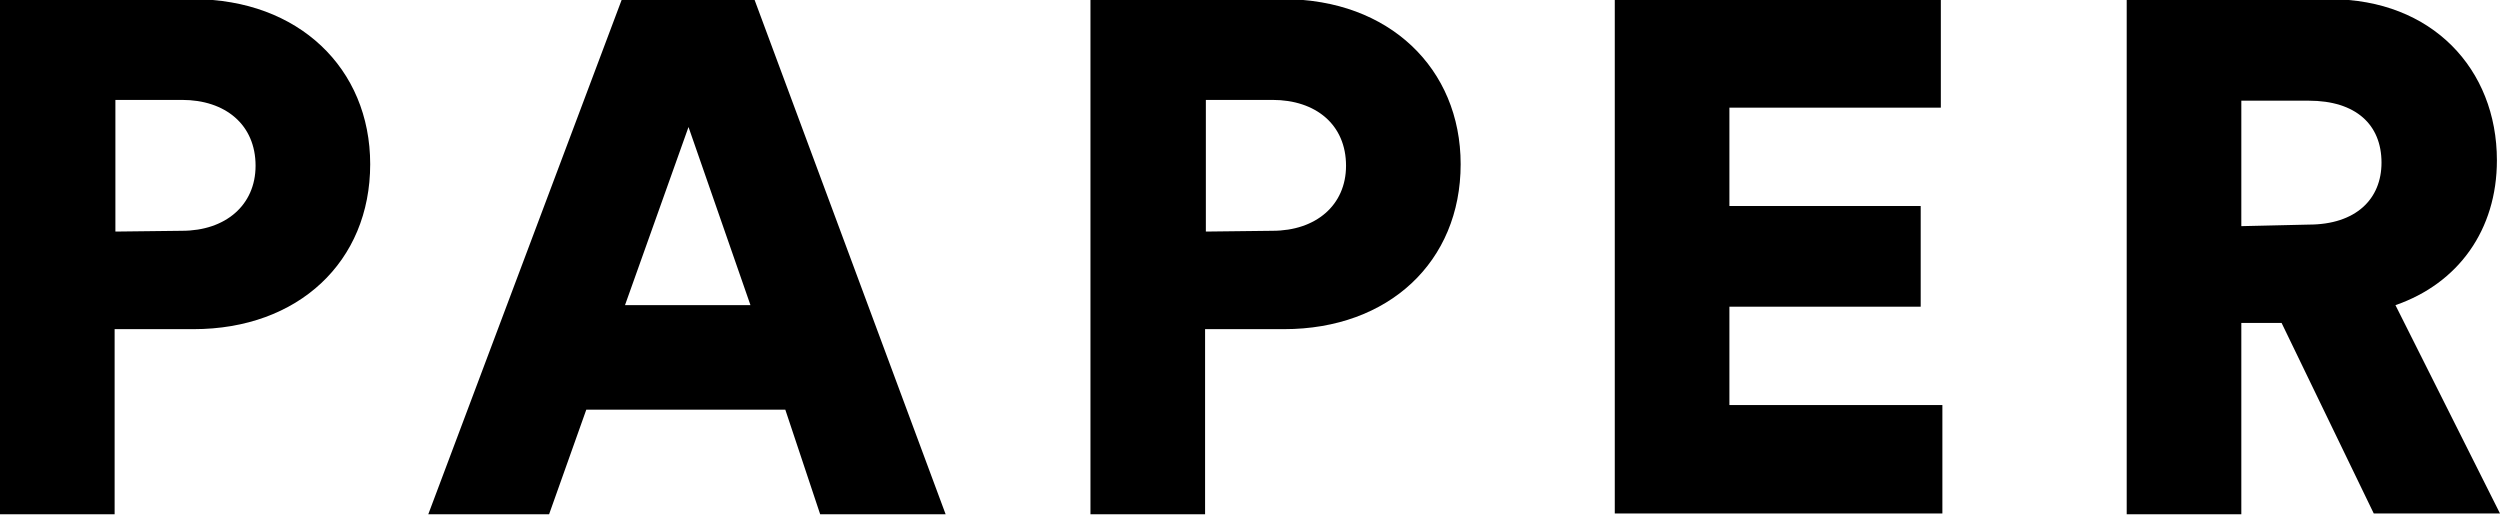 <?xml version="1.0" encoding="utf-8"?>
<!-- Generator: Adobe Illustrator 18.1.1, SVG Export Plug-In . SVG Version: 6.00 Build 0)  -->
<svg version="1.1" id="Layer_1" xmlns="http://www.w3.org/2000/svg" xmlns:xlink="http://www.w3.org/1999/xlink" x="0px" y="0px"
	 viewBox="452.5 272.8 322.8 66.5" enable-background="new 452.5 272.8 322.8 66.5" xml:space="preserve">
<path d="M467.3,315.3v23.9h-14.8v-66.5h25c13.5,0,22.8,8.9,22.8,21.3c0,12.6-9.3,21.3-22.8,21.3L467.3,315.3L467.3,315.3z
	 M476,302.6c5.6,0,9.5-3.3,9.5-8.4c0-5.3-3.9-8.5-9.5-8.5h-8.6v17L476,302.6L476,302.6z"/>
<path d="M553.9,325.7h-25.7l-4.8,13.5h-15.6l25-66.5h17.1l24.7,66.5h-16.2L553.9,325.7z M533.2,312.2h16.2l-8-23L533.2,312.2z"/>
<path d="M608.1,315.3v23.9h-14.8v-66.5h25c13.5,0,22.8,8.9,22.8,21.3c0,12.6-9.3,21.3-22.8,21.3L608.1,315.3L608.1,315.3z
	 M616.8,302.6c5.6,0,9.5-3.3,9.5-8.4c0-5.3-3.9-8.5-9.5-8.5h-8.6v17L616.8,302.6L616.8,302.6z"/>
<path d="M661,339.2v-66.5h42.1v14h-27.3v12.7h24.7v13h-24.7v12.7h27.5v14H661z"/>
<path d="M747.1,314.5h-5.2v24.7h-14.8v-66.5h26.3c13.1,0,21.5,9,21.5,20.8c0,9-5,15.9-13.1,18.7l13.5,26.9H759L747.1,314.5z
	 M750.6,301.8c6.1,0,9.4-3.3,9.4-8c0-4.9-3.3-8-9.4-8h-8.7v16.2L750.6,301.8L750.6,301.8z"/>
</svg>

